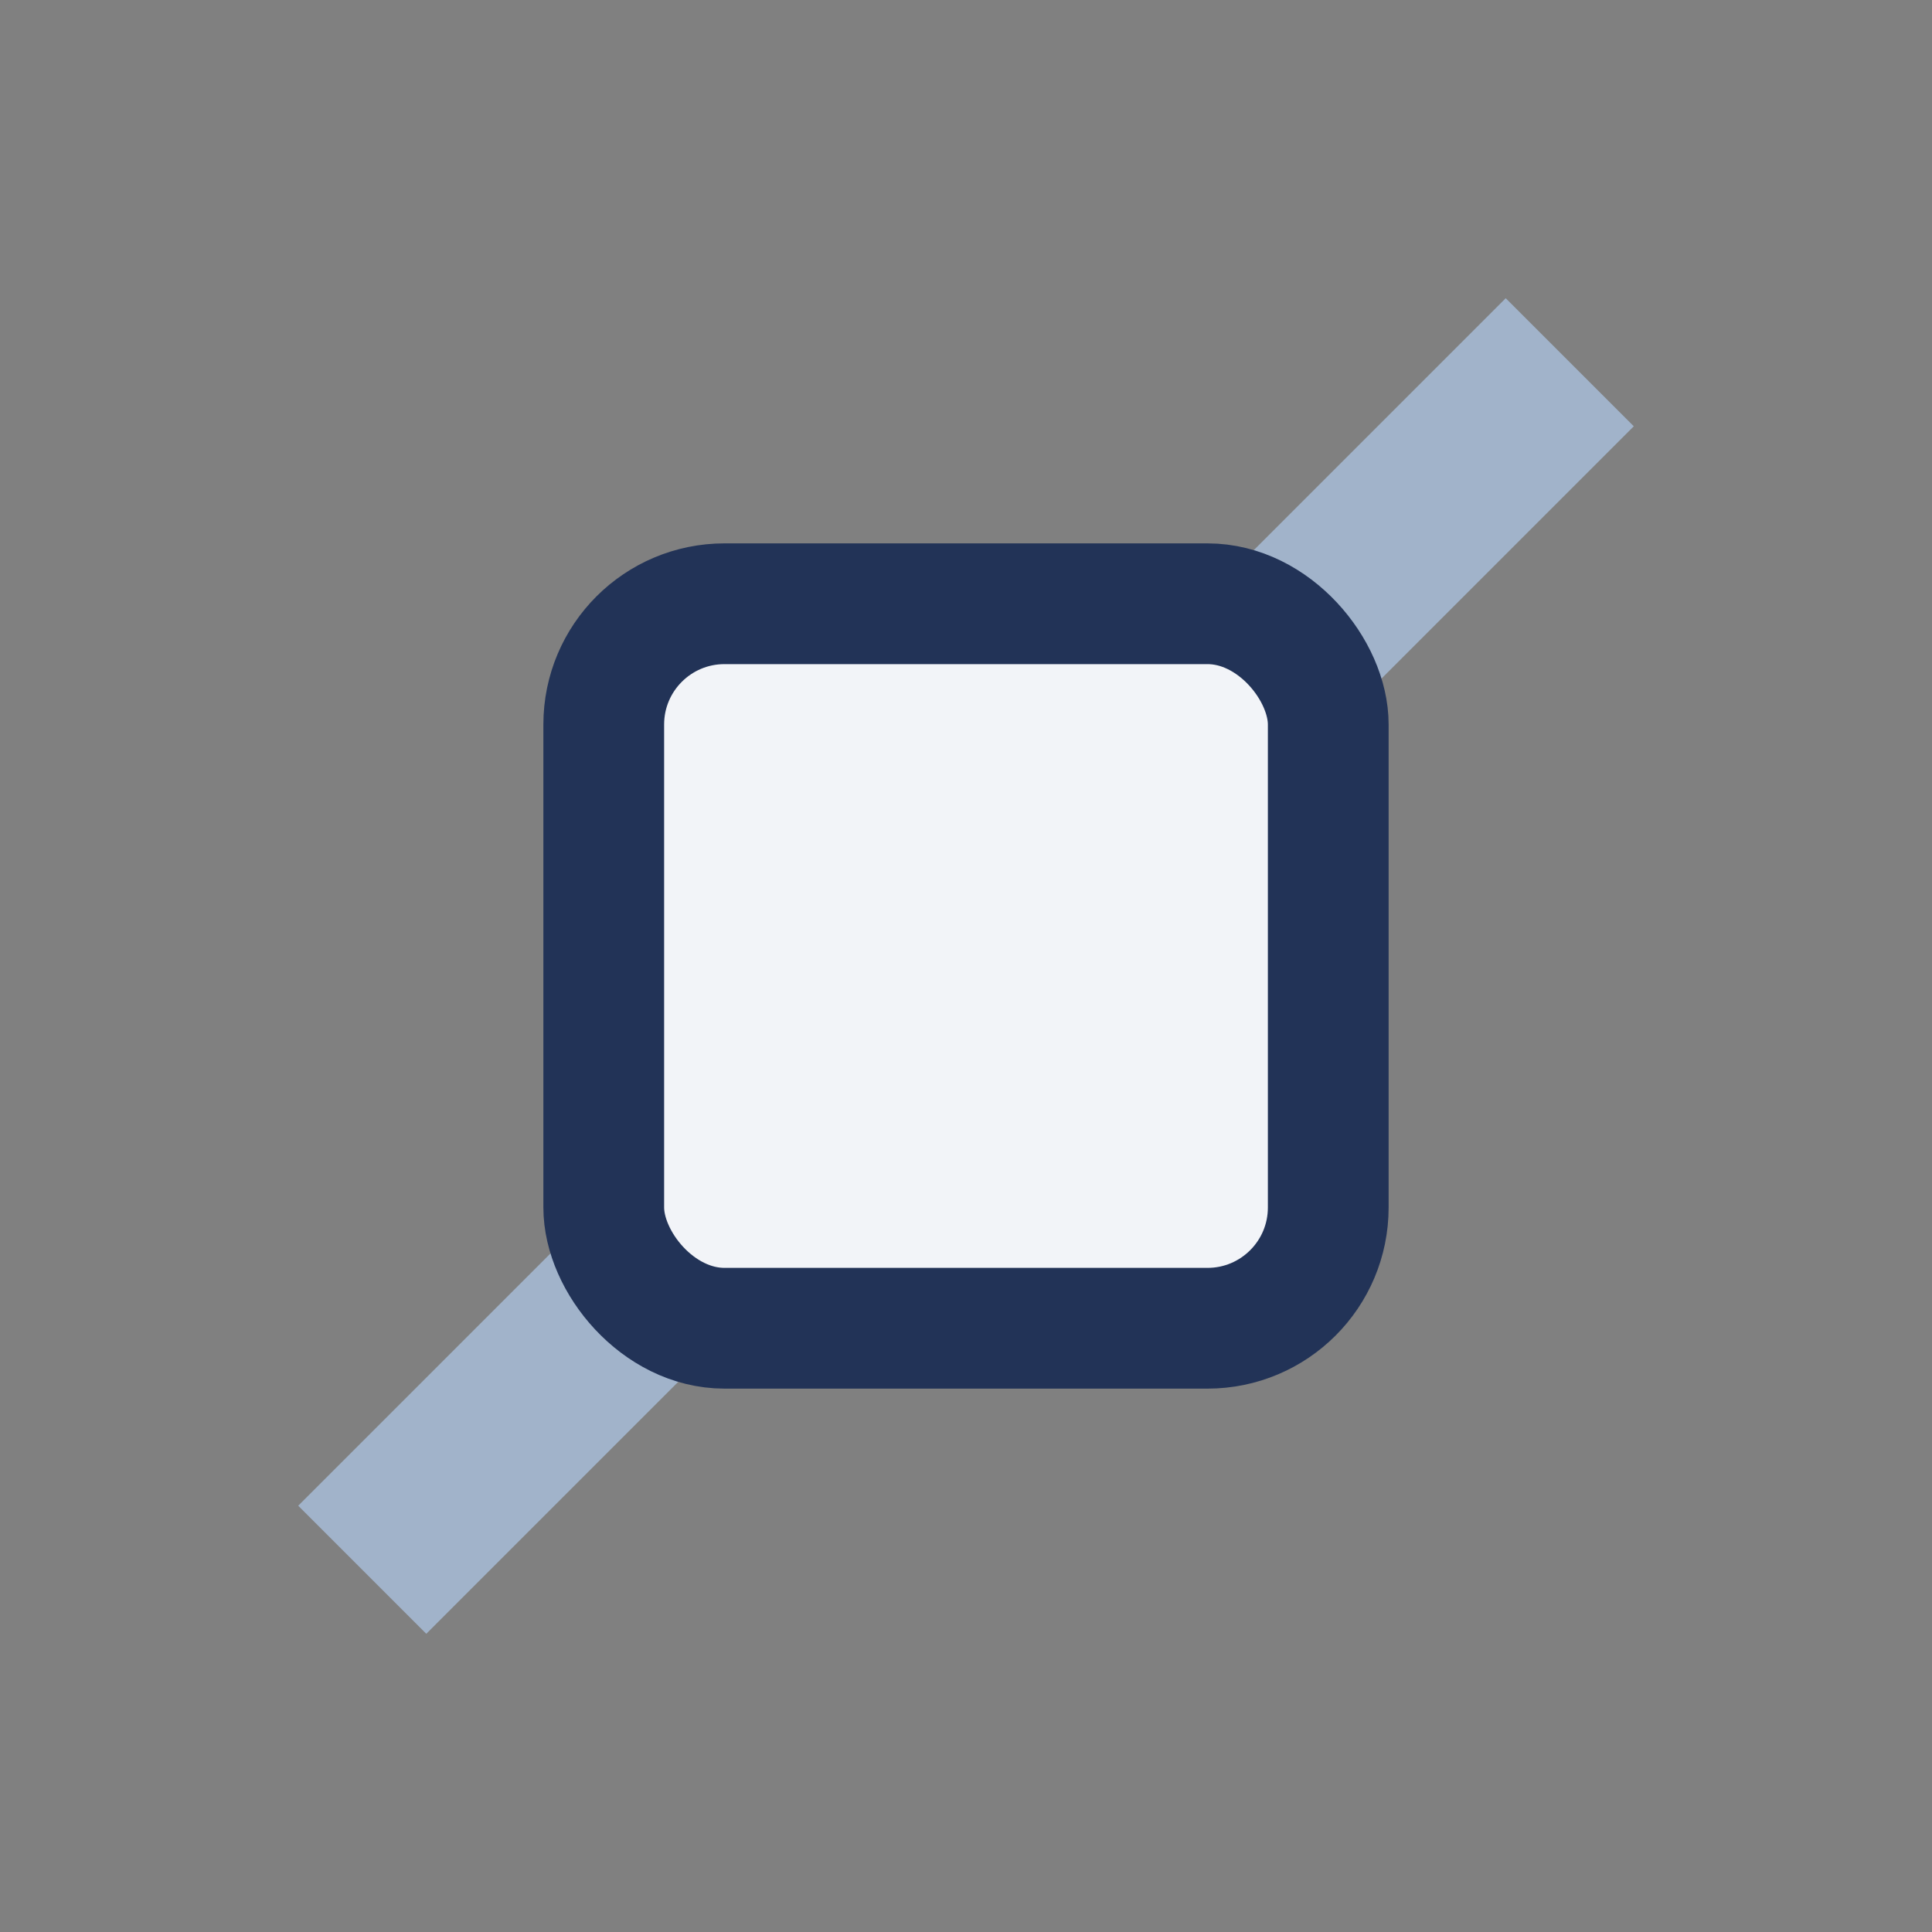 <?xml version="1.0" encoding="UTF-8"?>
<svg xmlns="http://www.w3.org/2000/svg" width="32" height="32" viewBox="0 0 32 32"><rect x="0" y="0" width="32" height="32" fill="#808080" stroke="none"/><path d="M6 26l20-20" stroke="#A1B3CA" stroke-width="3"/><rect x="10" y="10" width="12" height="12" rx="2" fill="#F2F4F8" stroke="#223357" stroke-width="2"/></svg>